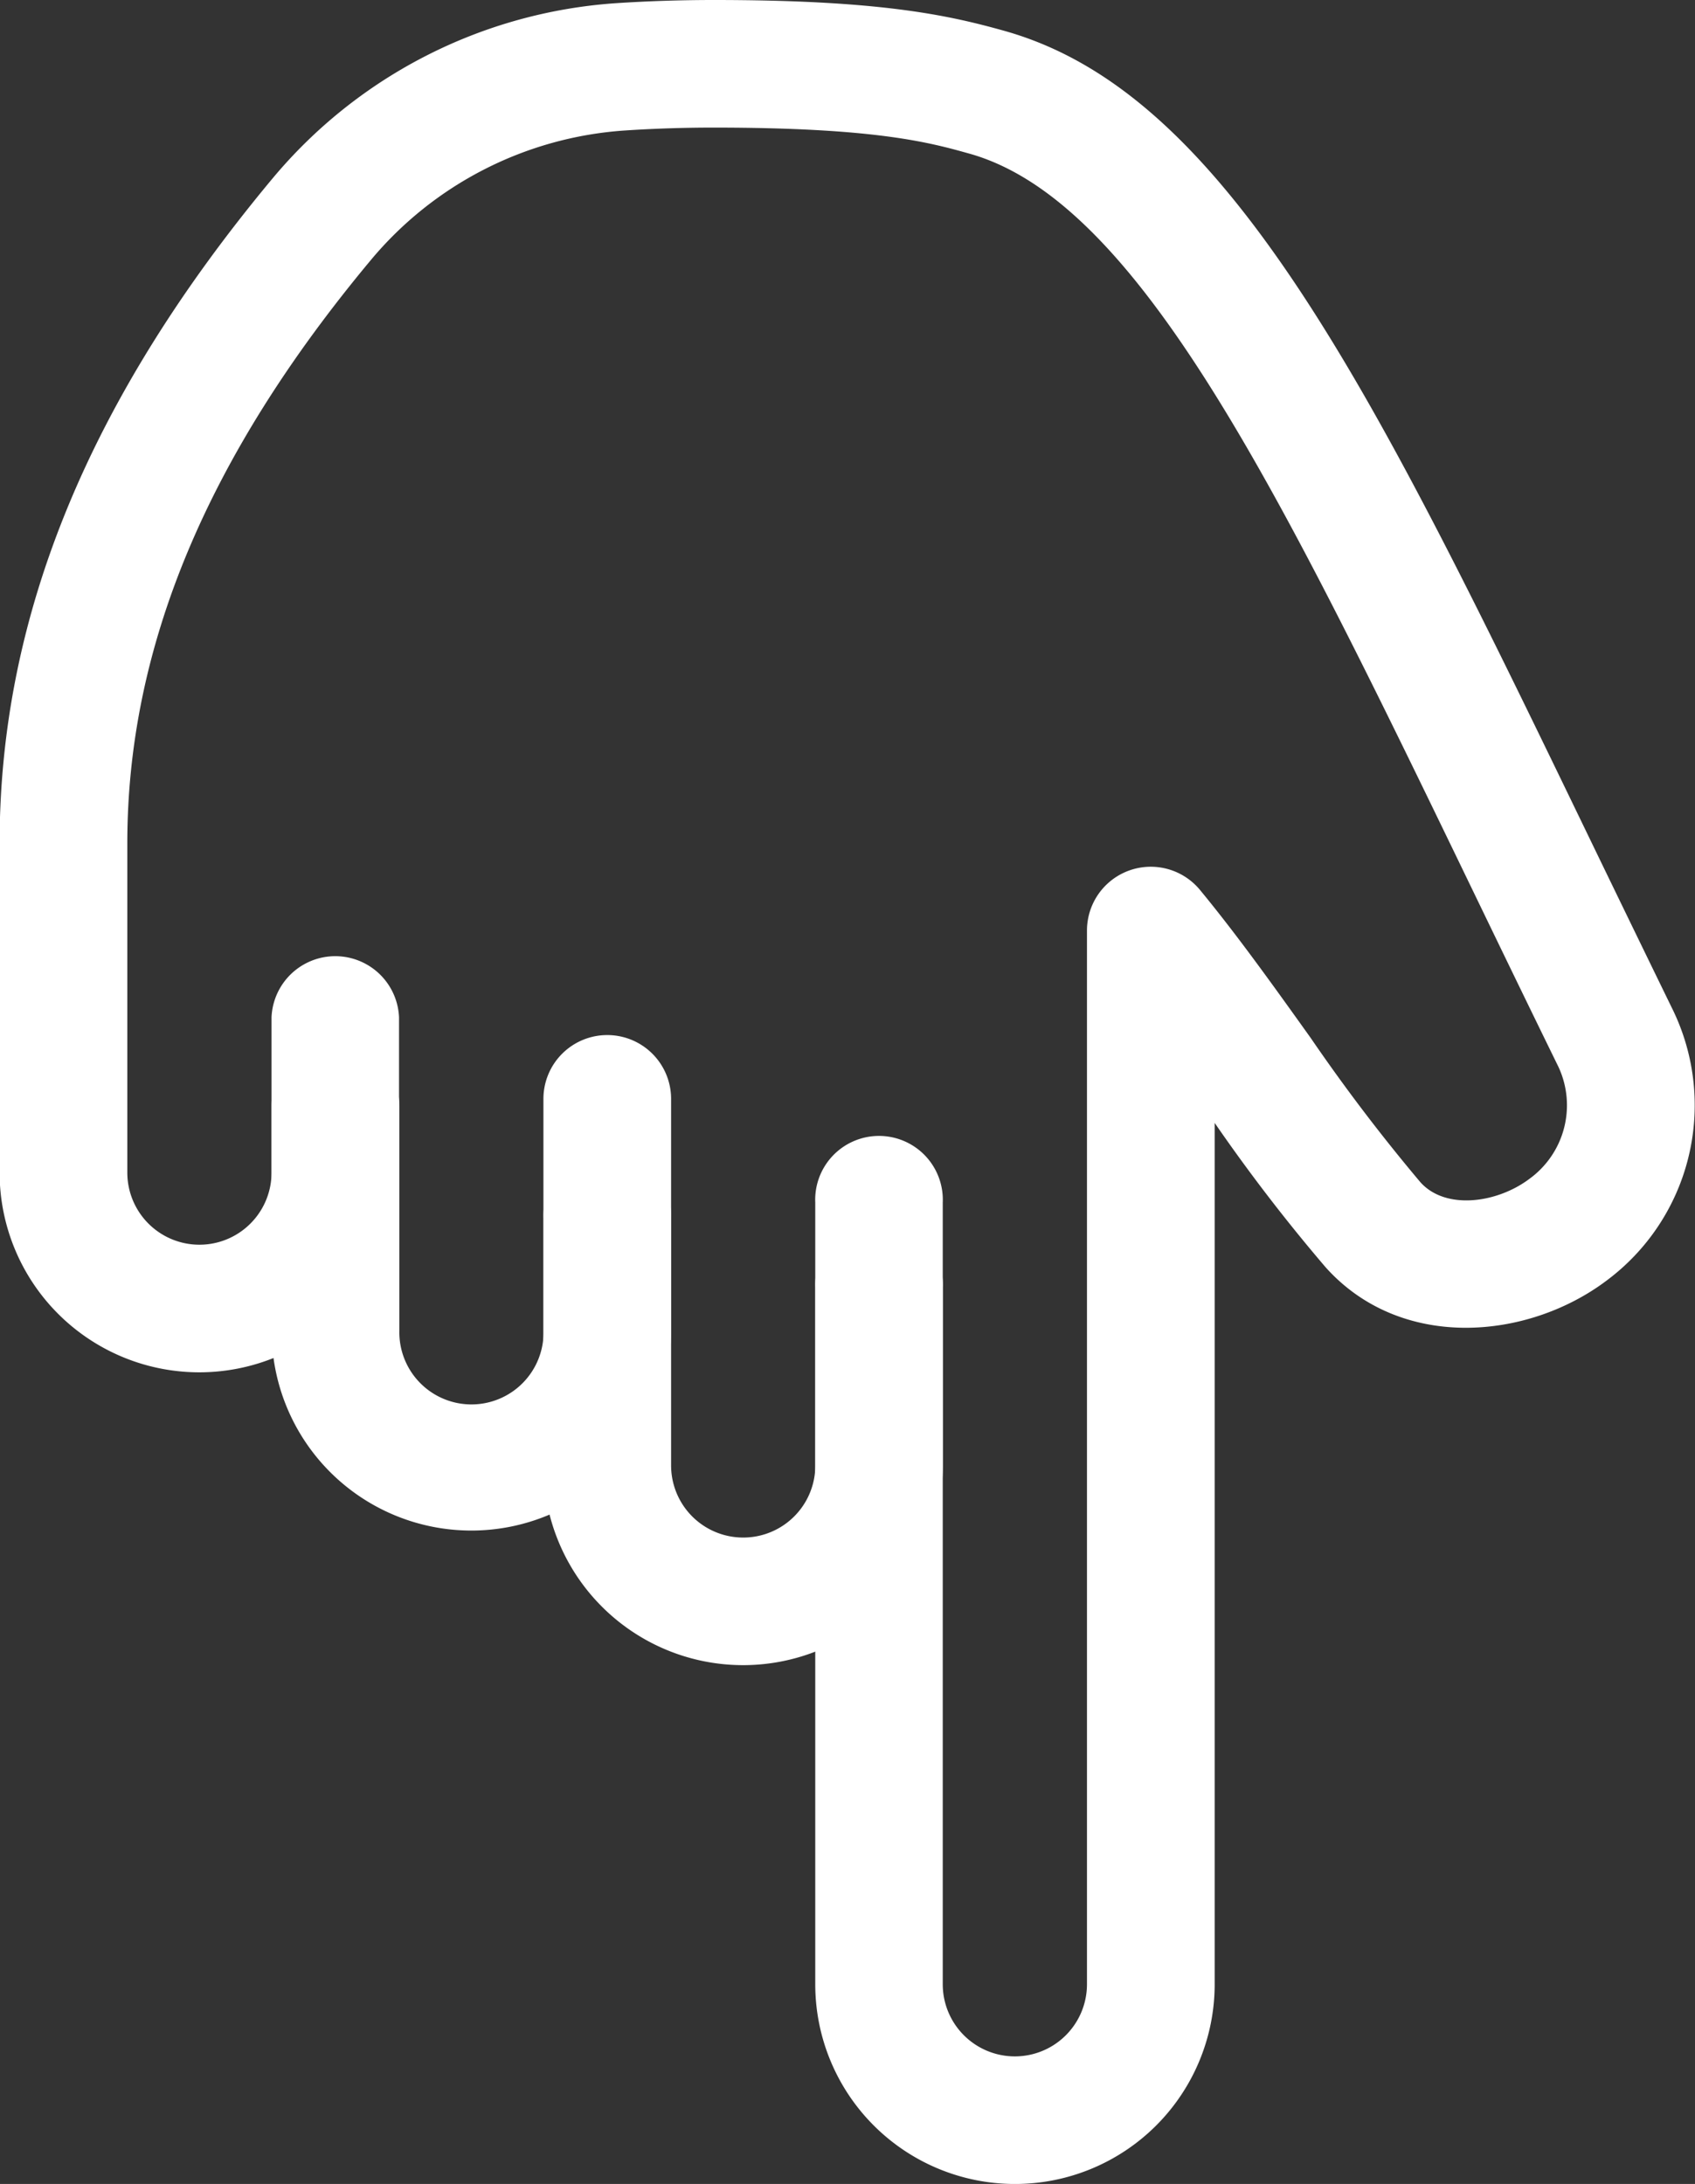 <svg xmlns="http://www.w3.org/2000/svg" xmlns:xlink="http://www.w3.org/1999/xlink" width="57.167" height="73.653" viewBox="0 0 57.167 73.653"><rect x="0" y="0" width="57.167" height="73.653" fill="#333333" stroke="none"/><defs><clipPath id="clip-path"><rect id="Rectangle_56" data-name="Rectangle 56" width="57.167" height="73.653" fill="#fff"></rect></clipPath></defs><g id="Group_27" data-name="Group 27" transform="translate(57.167 73.653) rotate(180)"><g id="Group_27-2" data-name="Group 27" clip-path="url(#clip-path)"><path id="Path_263" data-name="Path 263" d="M188.4,143.407a2.152,2.152,0,0,1-2.152-2.152V128.893a2.432,2.432,0,0,0-4.864,0v6a2.152,2.152,0,1,1-4.3,0v-6a6.735,6.735,0,0,1,13.47,0v12.362a2.152,2.152,0,0,1-2.152,2.152" transform="translate(-151.715 -104.661)" fill="#fff"></path><path id="Path_264" data-name="Path 264" d="M252.4,170.334a2.152,2.152,0,0,1-2.152-2.152V160.6a2.432,2.432,0,1,0-4.863,0v3.8a2.152,2.152,0,1,1-4.3,0v-3.8a6.735,6.735,0,1,1,13.47,0v7.58a2.152,2.152,0,0,1-2.152,2.152" transform="translate(-206.55 -131.829)" fill="#fff"></path><path id="Path_265" data-name="Path 265" d="M33.091,73.653c-5.608,0-7.907-.512-9.782-1.036-3.67-1.026-6.867-3.911-10.366-9.352-2.981-4.636-5.96-10.8-9.409-17.932Q2.184,42.542.73,39.56a7.372,7.372,0,0,1,2.26-9.1c2.661-2,6.93-2.379,9.469.456A59.072,59.072,0,0,1,16.2,35.784V6.735a6.735,6.735,0,0,1,13.471,0V33.1a2.152,2.152,0,1,1-4.3,0V6.735a2.432,2.432,0,0,0-4.864,0V42.271a2.152,2.152,0,0,1-3.812,1.369c-1.274-1.545-2.524-3.3-3.733-4.99a61.1,61.1,0,0,0-3.7-4.866c-.849-.949-2.587-.708-3.676.112a3.065,3.065,0,0,0-.983,3.772c.979,2,1.912,3.927,2.814,5.793,6.57,13.589,11.317,23.407,17.06,25.012,1.323.37,3.136.877,8.623.877,1.01,0,2.029-.033,3.027-.1a12.226,12.226,0,0,0,8.541-4.377c5.521-6.625,8.205-13.055,8.205-19.658V34.108a2.432,2.432,0,0,0-4.864,0v5.239a2.152,2.152,0,0,1-4.3,0V34.108a6.735,6.735,0,0,1,13.471,0V45.216c0,7.651-3.01,14.982-9.2,22.413A16.548,16.548,0,0,1,36.4,73.545c-1.092.072-2.206.108-3.309.108" transform="translate(0)" fill="#fff"></path></g></g></svg>